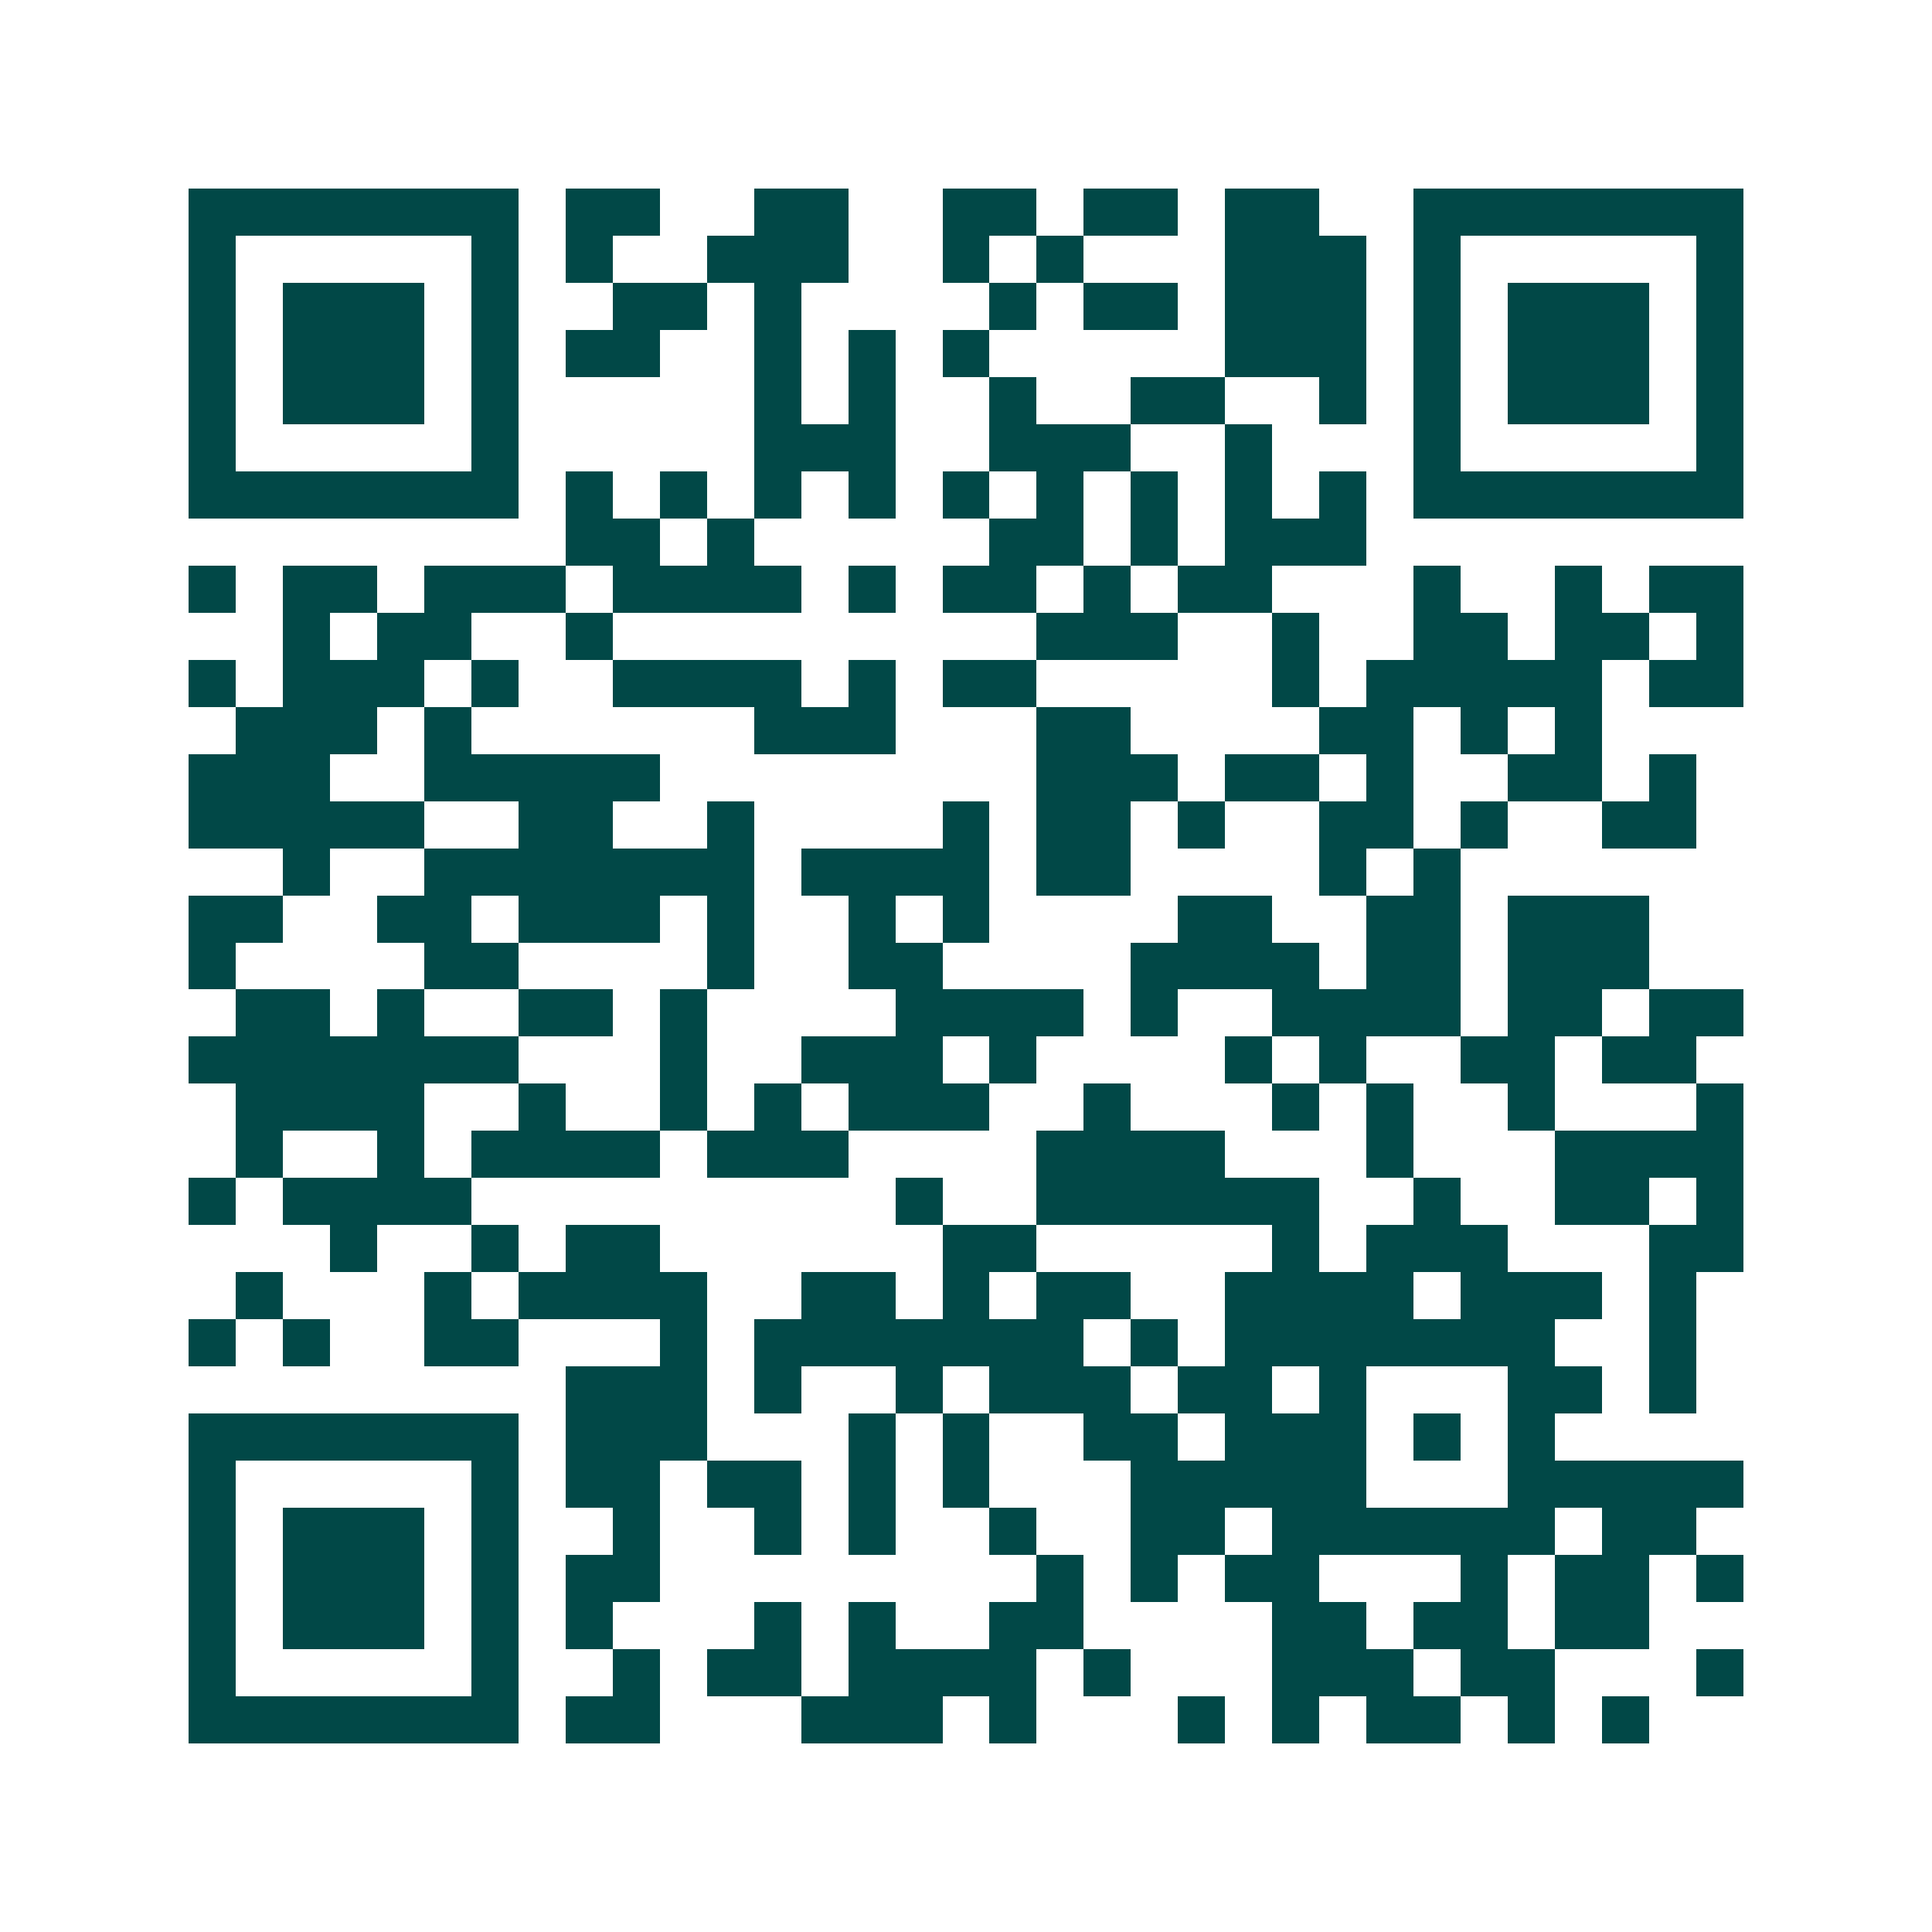 <svg xmlns="http://www.w3.org/2000/svg" width="200" height="200" viewBox="0 0 41 41" shape-rendering="crispEdges"><path fill="#ffffff" d="M0 0h41v41H0z"/><path stroke="#014847" d="M4 4.5h7m1 0h2m2 0h2m2 0h2m1 0h2m1 0h2m2 0h7M4 5.5h1m5 0h1m1 0h1m2 0h3m2 0h1m1 0h1m3 0h3m1 0h1m5 0h1M4 6.5h1m1 0h3m1 0h1m2 0h2m1 0h1m4 0h1m1 0h2m1 0h3m1 0h1m1 0h3m1 0h1M4 7.5h1m1 0h3m1 0h1m1 0h2m2 0h1m1 0h1m1 0h1m5 0h3m1 0h1m1 0h3m1 0h1M4 8.5h1m1 0h3m1 0h1m5 0h1m1 0h1m2 0h1m2 0h2m2 0h1m1 0h1m1 0h3m1 0h1M4 9.5h1m5 0h1m5 0h3m2 0h3m2 0h1m3 0h1m5 0h1M4 10.5h7m1 0h1m1 0h1m1 0h1m1 0h1m1 0h1m1 0h1m1 0h1m1 0h1m1 0h1m1 0h7M12 11.5h2m1 0h1m5 0h2m1 0h1m1 0h3M4 12.5h1m1 0h2m1 0h3m1 0h4m1 0h1m1 0h2m1 0h1m1 0h2m3 0h1m2 0h1m1 0h2M6 13.5h1m1 0h2m2 0h1m9 0h3m2 0h1m2 0h2m1 0h2m1 0h1M4 14.5h1m1 0h3m1 0h1m2 0h4m1 0h1m1 0h2m5 0h1m1 0h5m1 0h2M5 15.5h3m1 0h1m6 0h3m3 0h2m4 0h2m1 0h1m1 0h1M4 16.5h3m2 0h5m8 0h3m1 0h2m1 0h1m2 0h2m1 0h1M4 17.5h5m2 0h2m2 0h1m4 0h1m1 0h2m1 0h1m2 0h2m1 0h1m2 0h2M6 18.5h1m2 0h7m1 0h4m1 0h2m4 0h1m1 0h1M4 19.5h2m2 0h2m1 0h3m1 0h1m2 0h1m1 0h1m4 0h2m2 0h2m1 0h3M4 20.5h1m4 0h2m4 0h1m2 0h2m4 0h4m1 0h2m1 0h3M5 21.5h2m1 0h1m2 0h2m1 0h1m4 0h4m1 0h1m2 0h4m1 0h2m1 0h2M4 22.5h7m3 0h1m2 0h3m1 0h1m4 0h1m1 0h1m2 0h2m1 0h2M5 23.5h4m2 0h1m2 0h1m1 0h1m1 0h3m2 0h1m3 0h1m1 0h1m2 0h1m3 0h1M5 24.5h1m2 0h1m1 0h4m1 0h3m4 0h4m3 0h1m3 0h4M4 25.5h1m1 0h4m9 0h1m2 0h6m2 0h1m2 0h2m1 0h1M7 26.5h1m2 0h1m1 0h2m6 0h2m5 0h1m1 0h3m3 0h2M5 27.5h1m3 0h1m1 0h4m2 0h2m1 0h1m1 0h2m2 0h4m1 0h3m1 0h1M4 28.5h1m1 0h1m2 0h2m3 0h1m1 0h7m1 0h1m1 0h7m2 0h1M12 29.5h3m1 0h1m2 0h1m1 0h3m1 0h2m1 0h1m3 0h2m1 0h1M4 30.5h7m1 0h3m3 0h1m1 0h1m2 0h2m1 0h3m1 0h1m1 0h1M4 31.5h1m5 0h1m1 0h2m1 0h2m1 0h1m1 0h1m3 0h5m3 0h5M4 32.5h1m1 0h3m1 0h1m2 0h1m2 0h1m1 0h1m2 0h1m2 0h2m1 0h6m1 0h2M4 33.5h1m1 0h3m1 0h1m1 0h2m8 0h1m1 0h1m1 0h2m3 0h1m1 0h2m1 0h1M4 34.5h1m1 0h3m1 0h1m1 0h1m3 0h1m1 0h1m2 0h2m4 0h2m1 0h2m1 0h2M4 35.5h1m5 0h1m2 0h1m1 0h2m1 0h4m1 0h1m3 0h3m1 0h2m3 0h1M4 36.5h7m1 0h2m3 0h3m1 0h1m3 0h1m1 0h1m1 0h2m1 0h1m1 0h1"/></svg>
